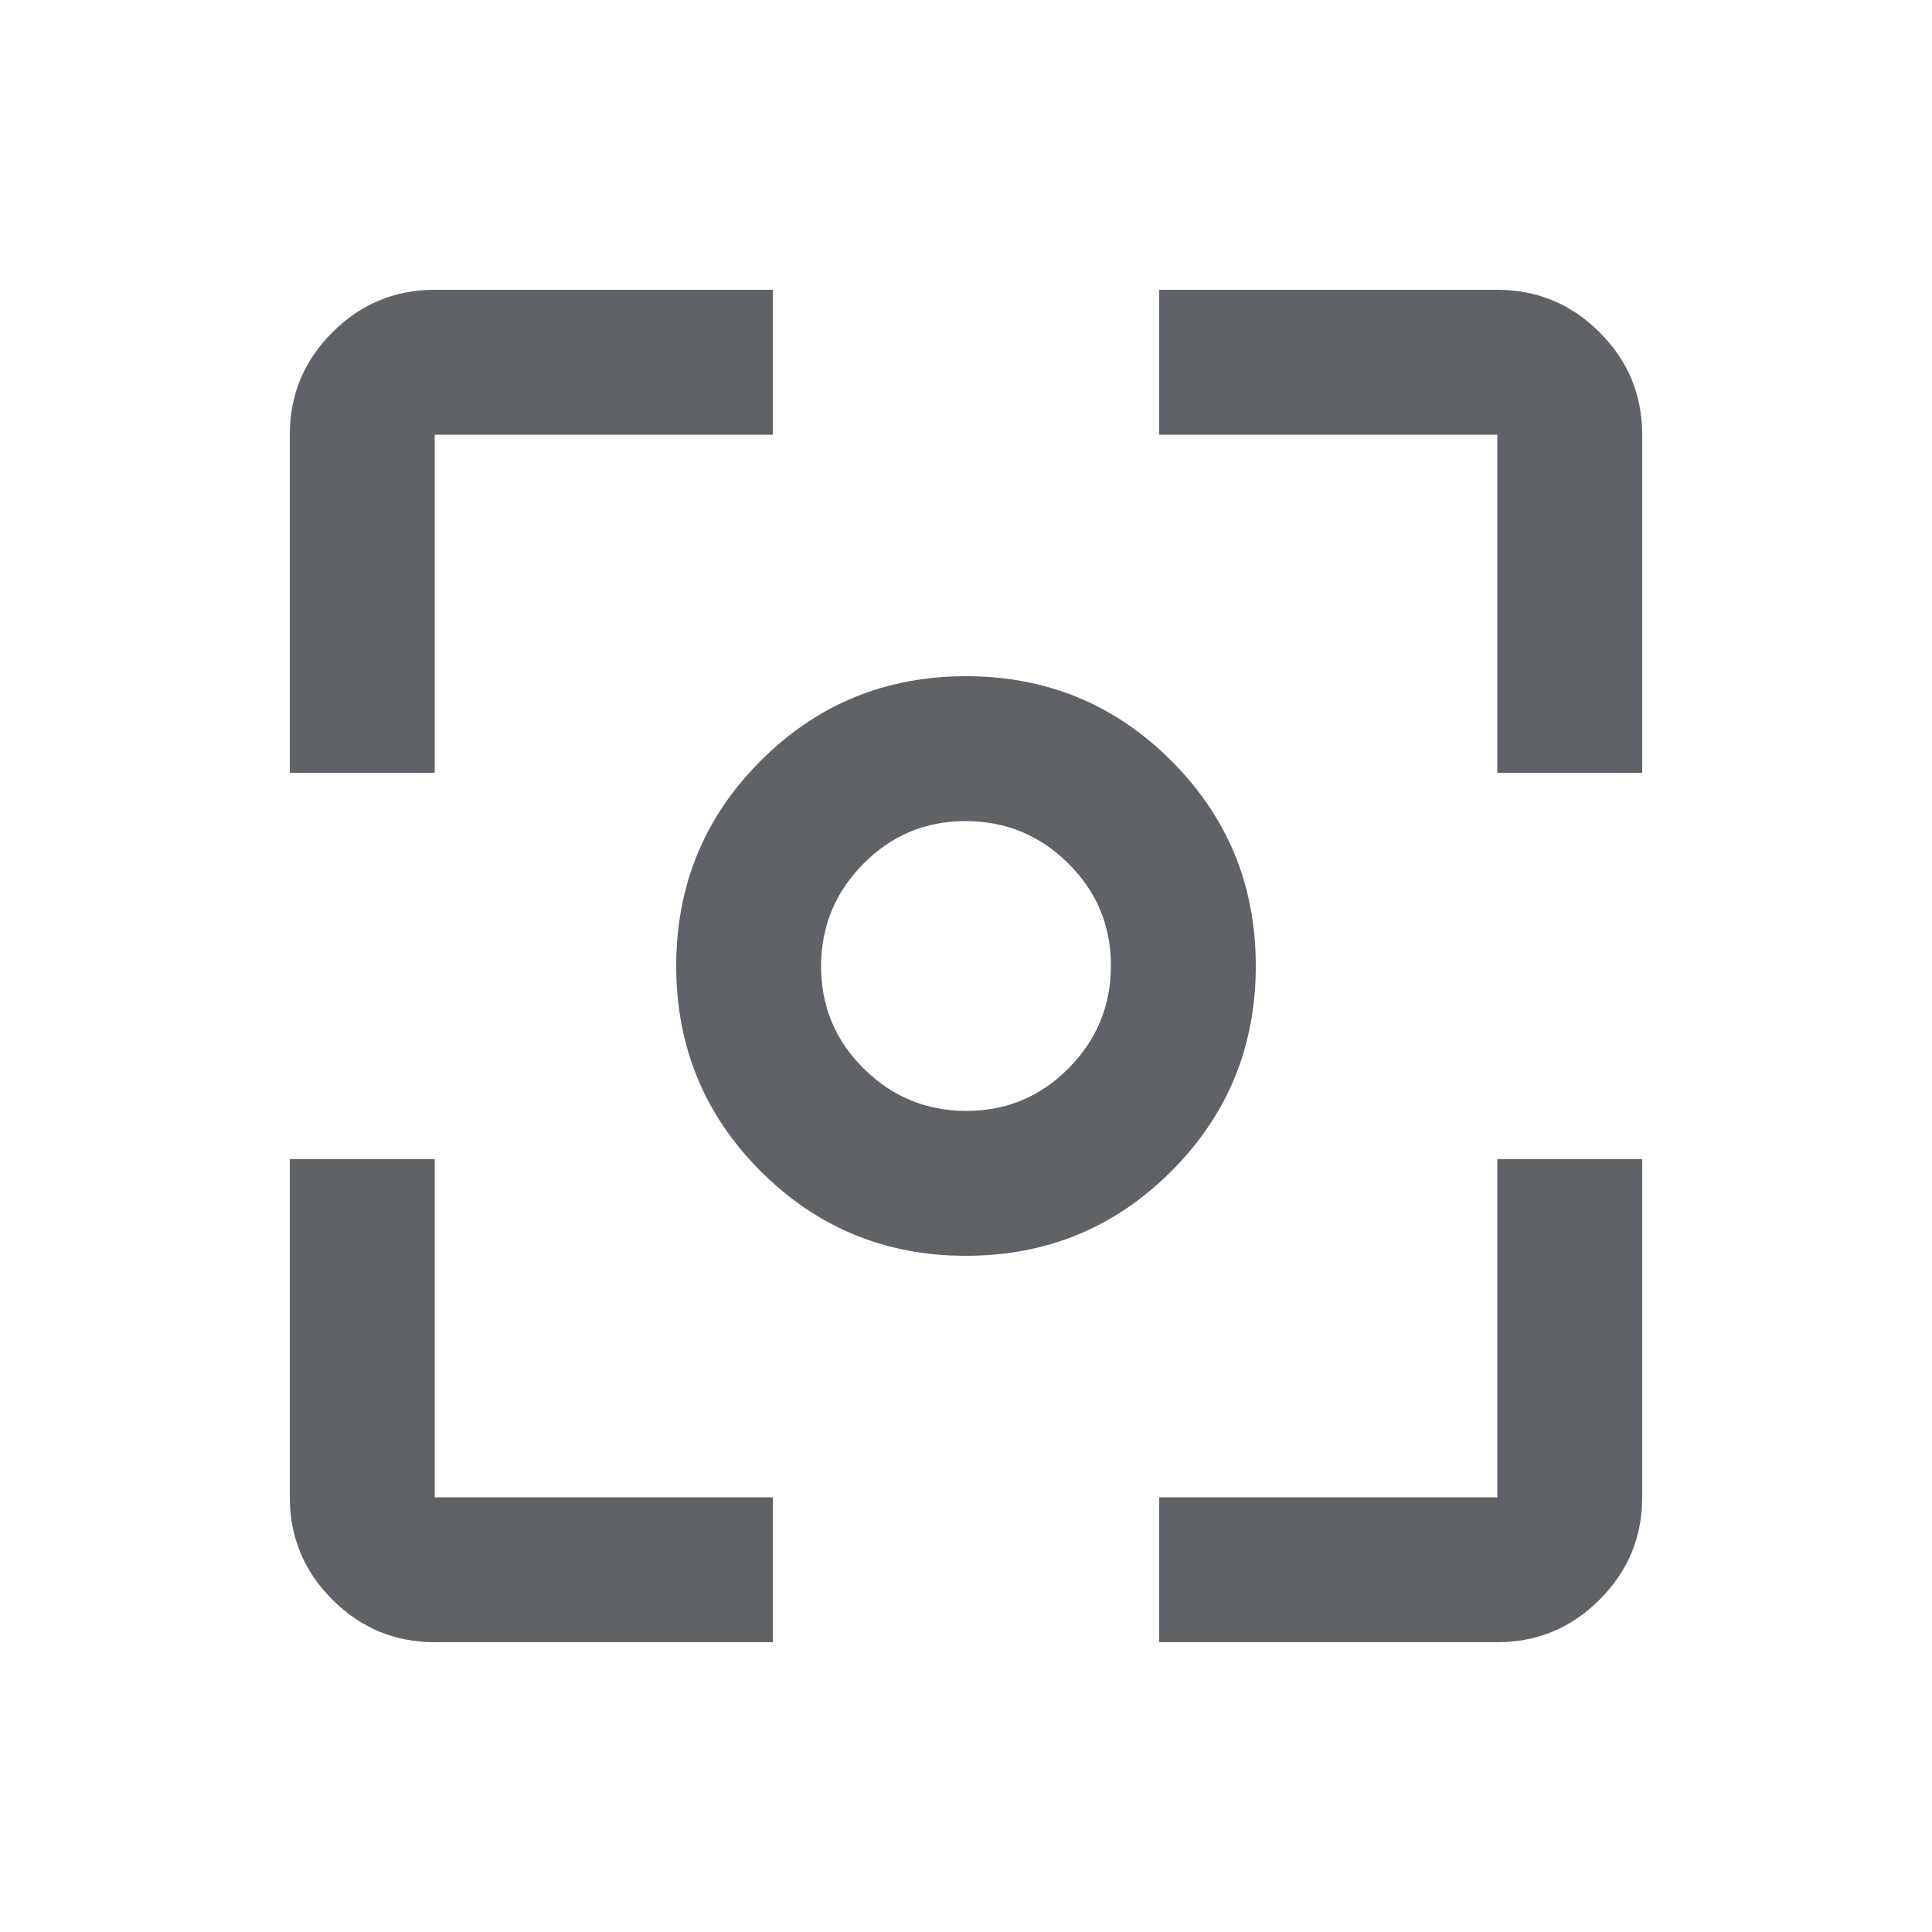 <svg xmlns="http://www.w3.org/2000/svg" width="20" height="20" fill="#5f6368" viewBox="0 -960 960 960"><path d="M480-336q-60 0-102-42t-42-102 42-102 102-42 102 42 42 102-42 102-102 42m.21-72Q510-408 531-429.21t21-51T530.79-531t-51-21T429-530.79t-21 51T429.21-429t51 21M216-144q-29.7 0-50.85-21.15T144-216v-168h72v168h168v72zm360 0v-72h168v-168h72v168q0 29.7-21.15 50.85T744-144zM144-576v-168q0-29.7 21.15-50.85T216-816h168v72H216v168zm600 0v-168H576v-72h168q29.7 0 50.85 21.15T816-744v168z"/></svg>